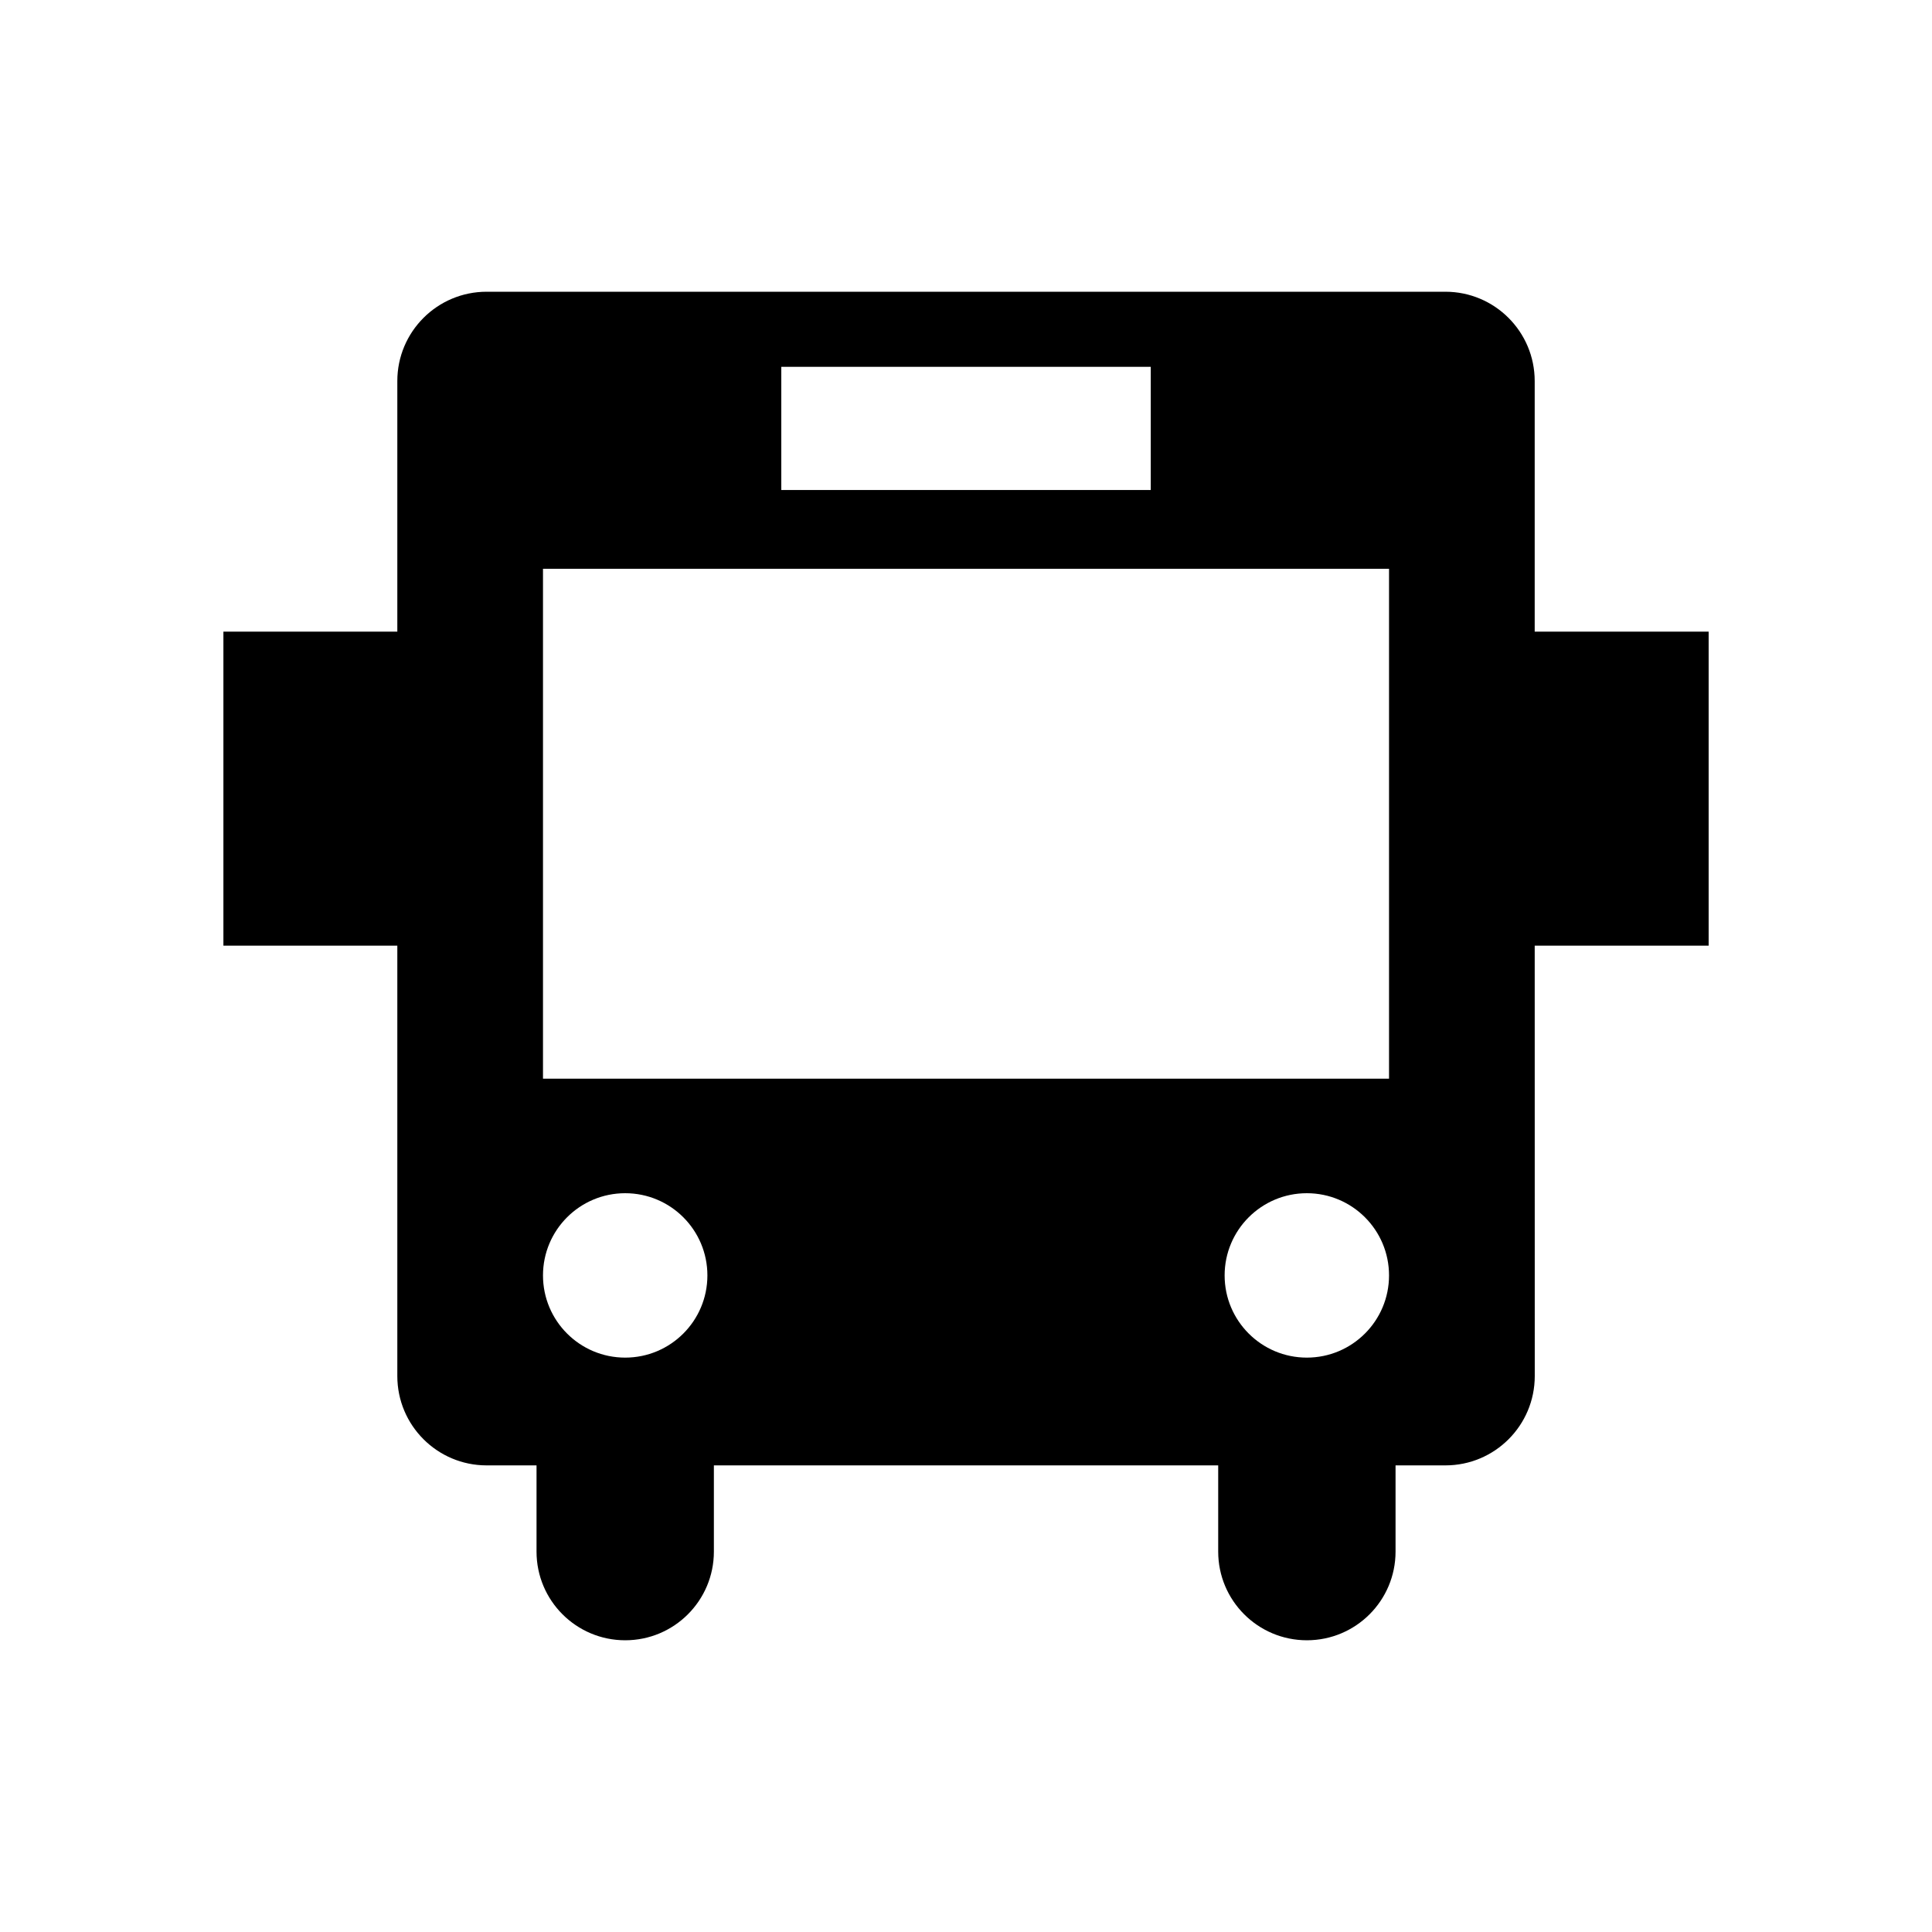 <?xml version="1.0" encoding="UTF-8"?>
<!-- Uploaded to: SVG Repo, www.svgrepo.com, Generator: SVG Repo Mixer Tools -->
<svg fill="#000000" width="800px" height="800px" version="1.1" viewBox="144 144 512 512" xmlns="http://www.w3.org/2000/svg">
 <path d="m550.71 311.39v-66.41c0-13.07-10.598-23.668-23.668-23.668h-254.08c-13.07 0-23.668 10.598-23.668 23.668v66.41h-46.09v83.223h46.09v114.06c0 13.07 10.598 23.668 23.668 23.668h13.223v22.848c0 12.977 10.52 23.5 23.5 23.5 12.977 0 23.5-10.52 23.5-23.5v-22.848h133.65v22.848c0 12.977 10.52 23.5 23.5 23.5 12.977 0 23.5-10.52 23.5-23.5v-22.848h13.223c13.07 0 23.668-10.594 23.668-23.668l-0.012-114.06h46.094v-83.223zm-199.66-70.172h97.91v32.637h-97.91zm-63.152 240.78c0-12.031 9.754-21.785 21.785-21.785s21.785 9.754 21.785 21.785-9.754 21.785-21.785 21.785-21.785-9.754-21.785-21.785zm0-52.141v-135.12h224.21v135.12zm224.21 52.141c0 12.031-9.754 21.785-21.785 21.785s-21.785-9.754-21.785-21.785 9.754-21.785 21.785-21.785 21.785 9.754 21.785 21.785z"/>
</svg>